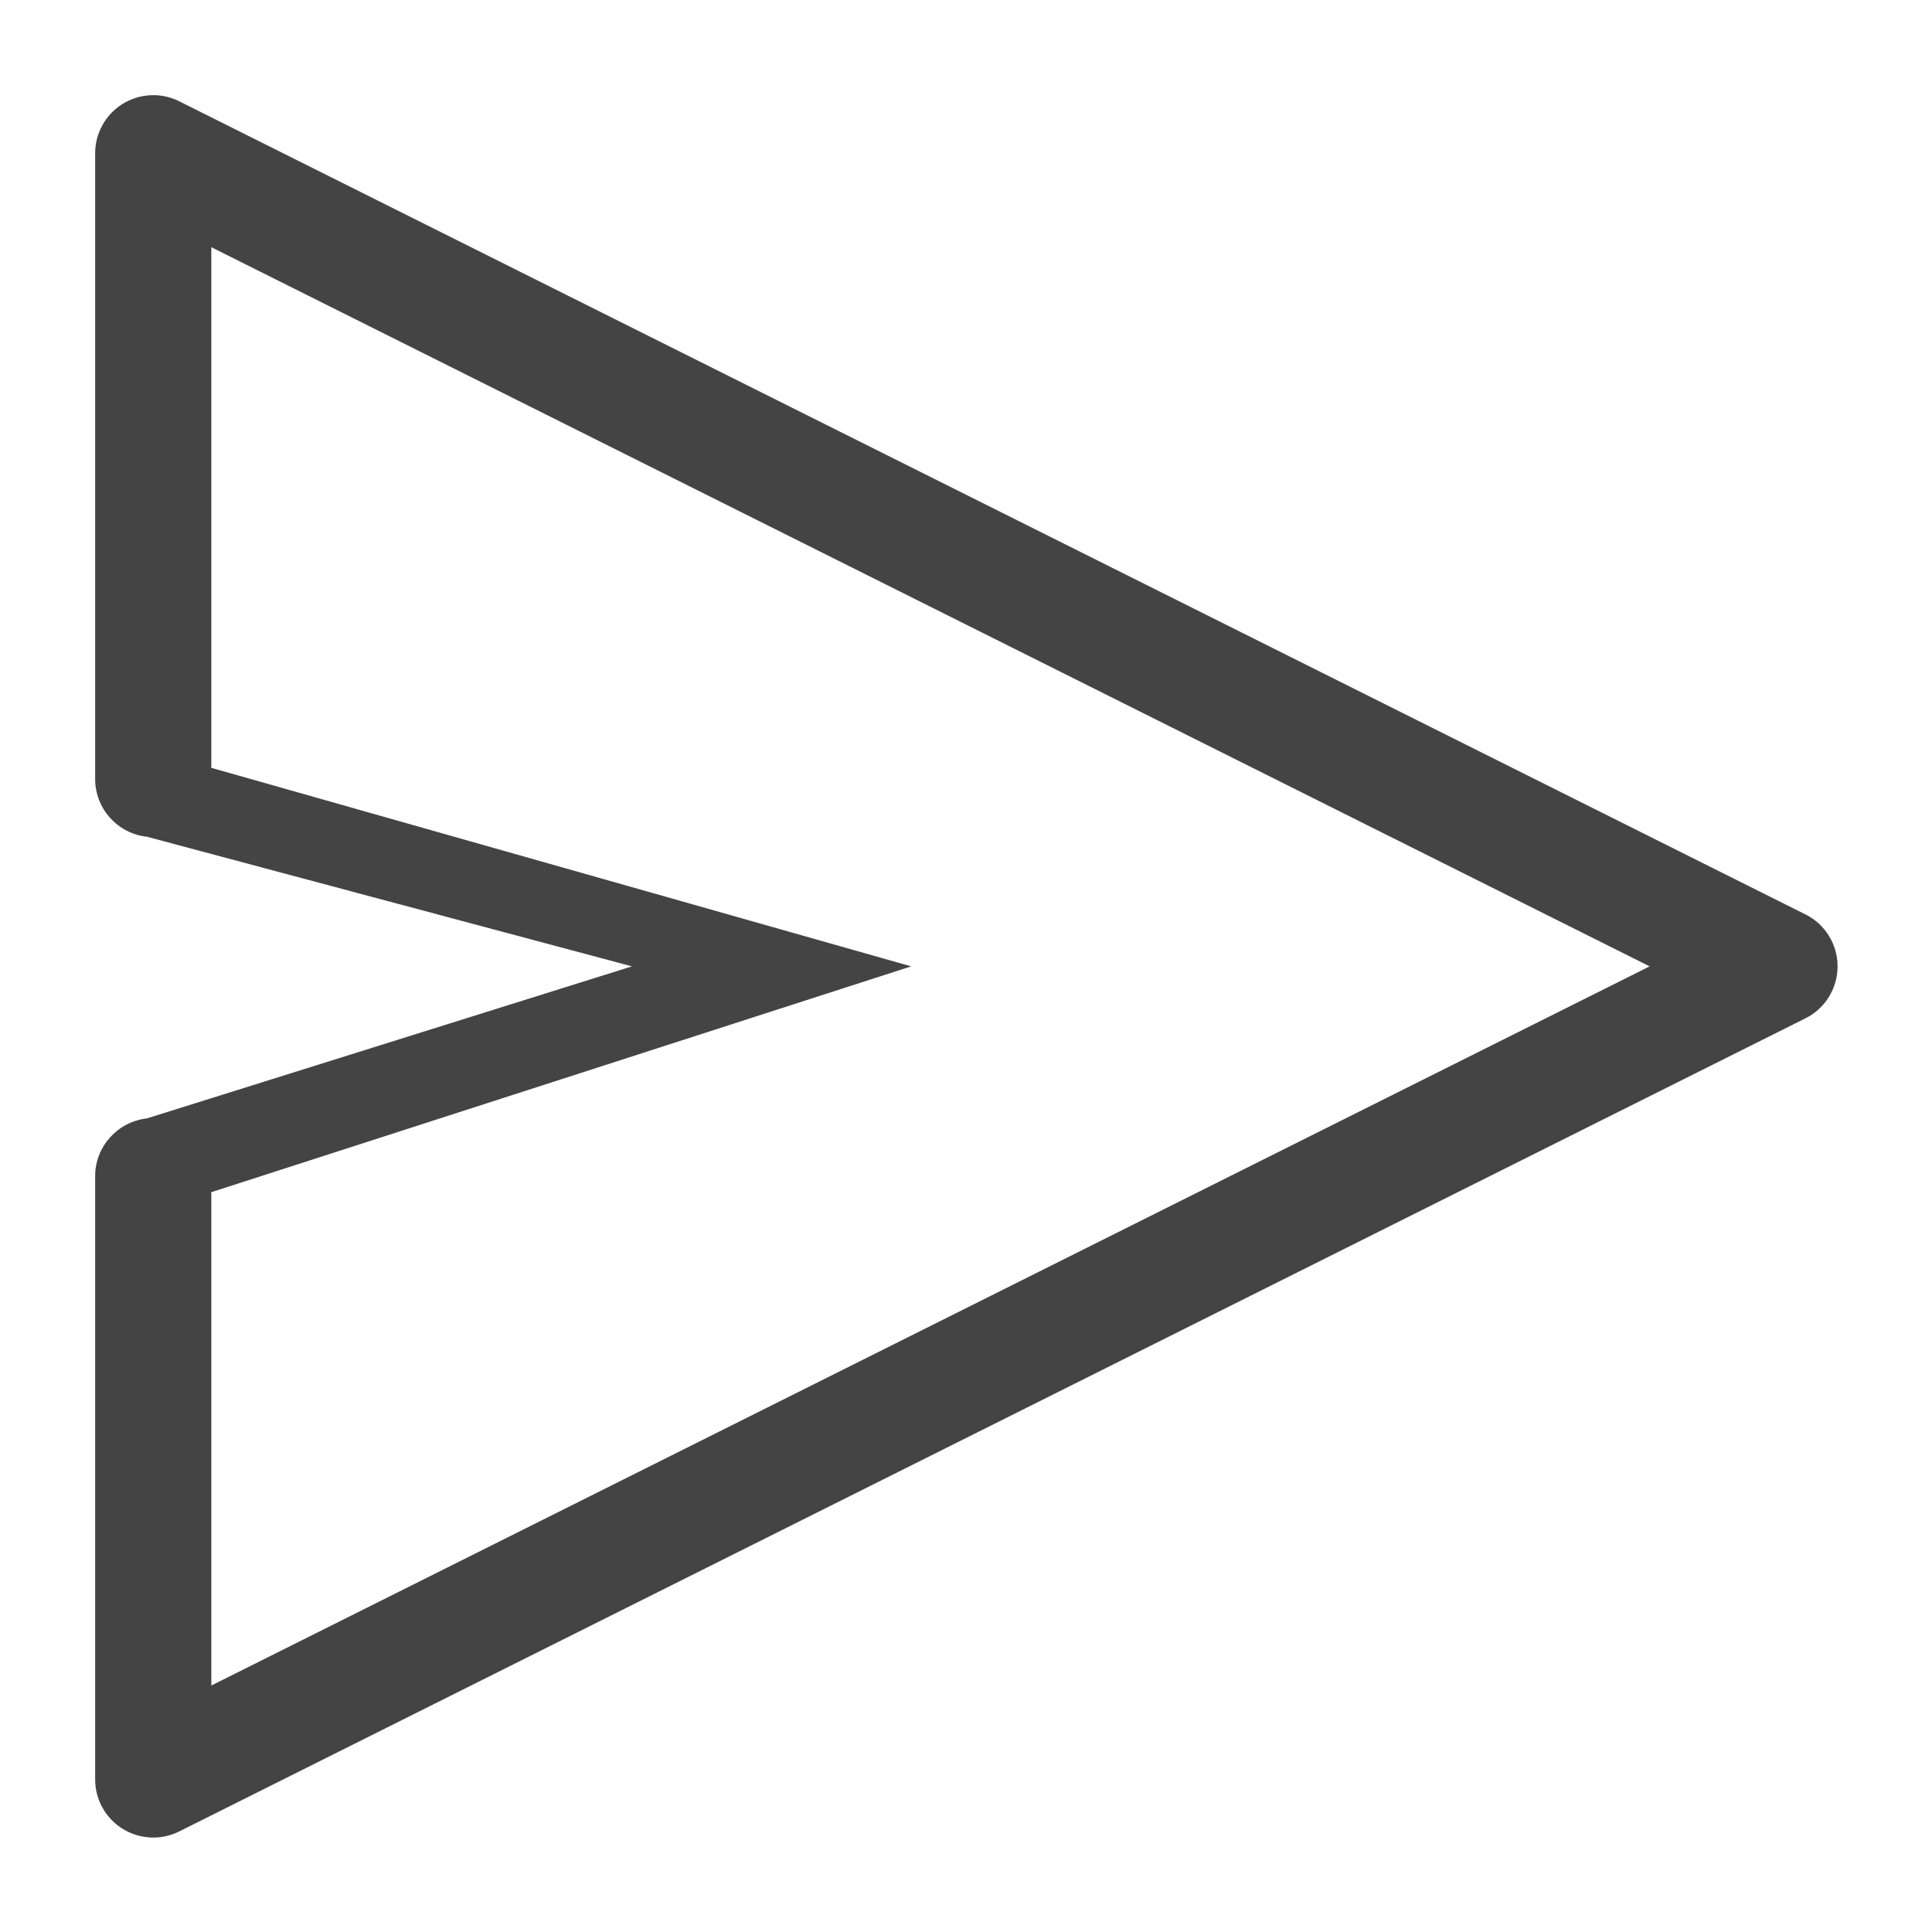 <svg style="clip-rule:evenodd;fill-rule:evenodd;stroke-linejoin:round;stroke-miterlimit:2" viewBox="0 0 16 16" xmlns="http://www.w3.org/2000/svg">
 <g transform="matrix(.962 0 0 .962 .307 .307)">
  <path d="m5.121 8-4.176-1.116c-0.253-0.028-0.445-0.242-0.445-0.497v-5.387c0-0.173 0.09-0.334 0.237-0.425 0.148-0.091 0.332-0.1 0.487-0.022l14 7c0.169 0.084 0.276 0.258 0.276 0.447s-0.107 0.363-0.276 0.447l-14 7c-0.155 0.078-0.339 0.069-0.487-0.022-0.147-0.091-0.237-0.252-0.237-0.425v-5.194c0-0.254 0.192-0.468 0.445-0.497l4.176-1.309zm-3.621 1.944v4.247l12.382-6.191-12.382-6.191v4.482l6.025 1.709-6.025 1.944z" fill="#444444"/>
 </g>
</svg>
